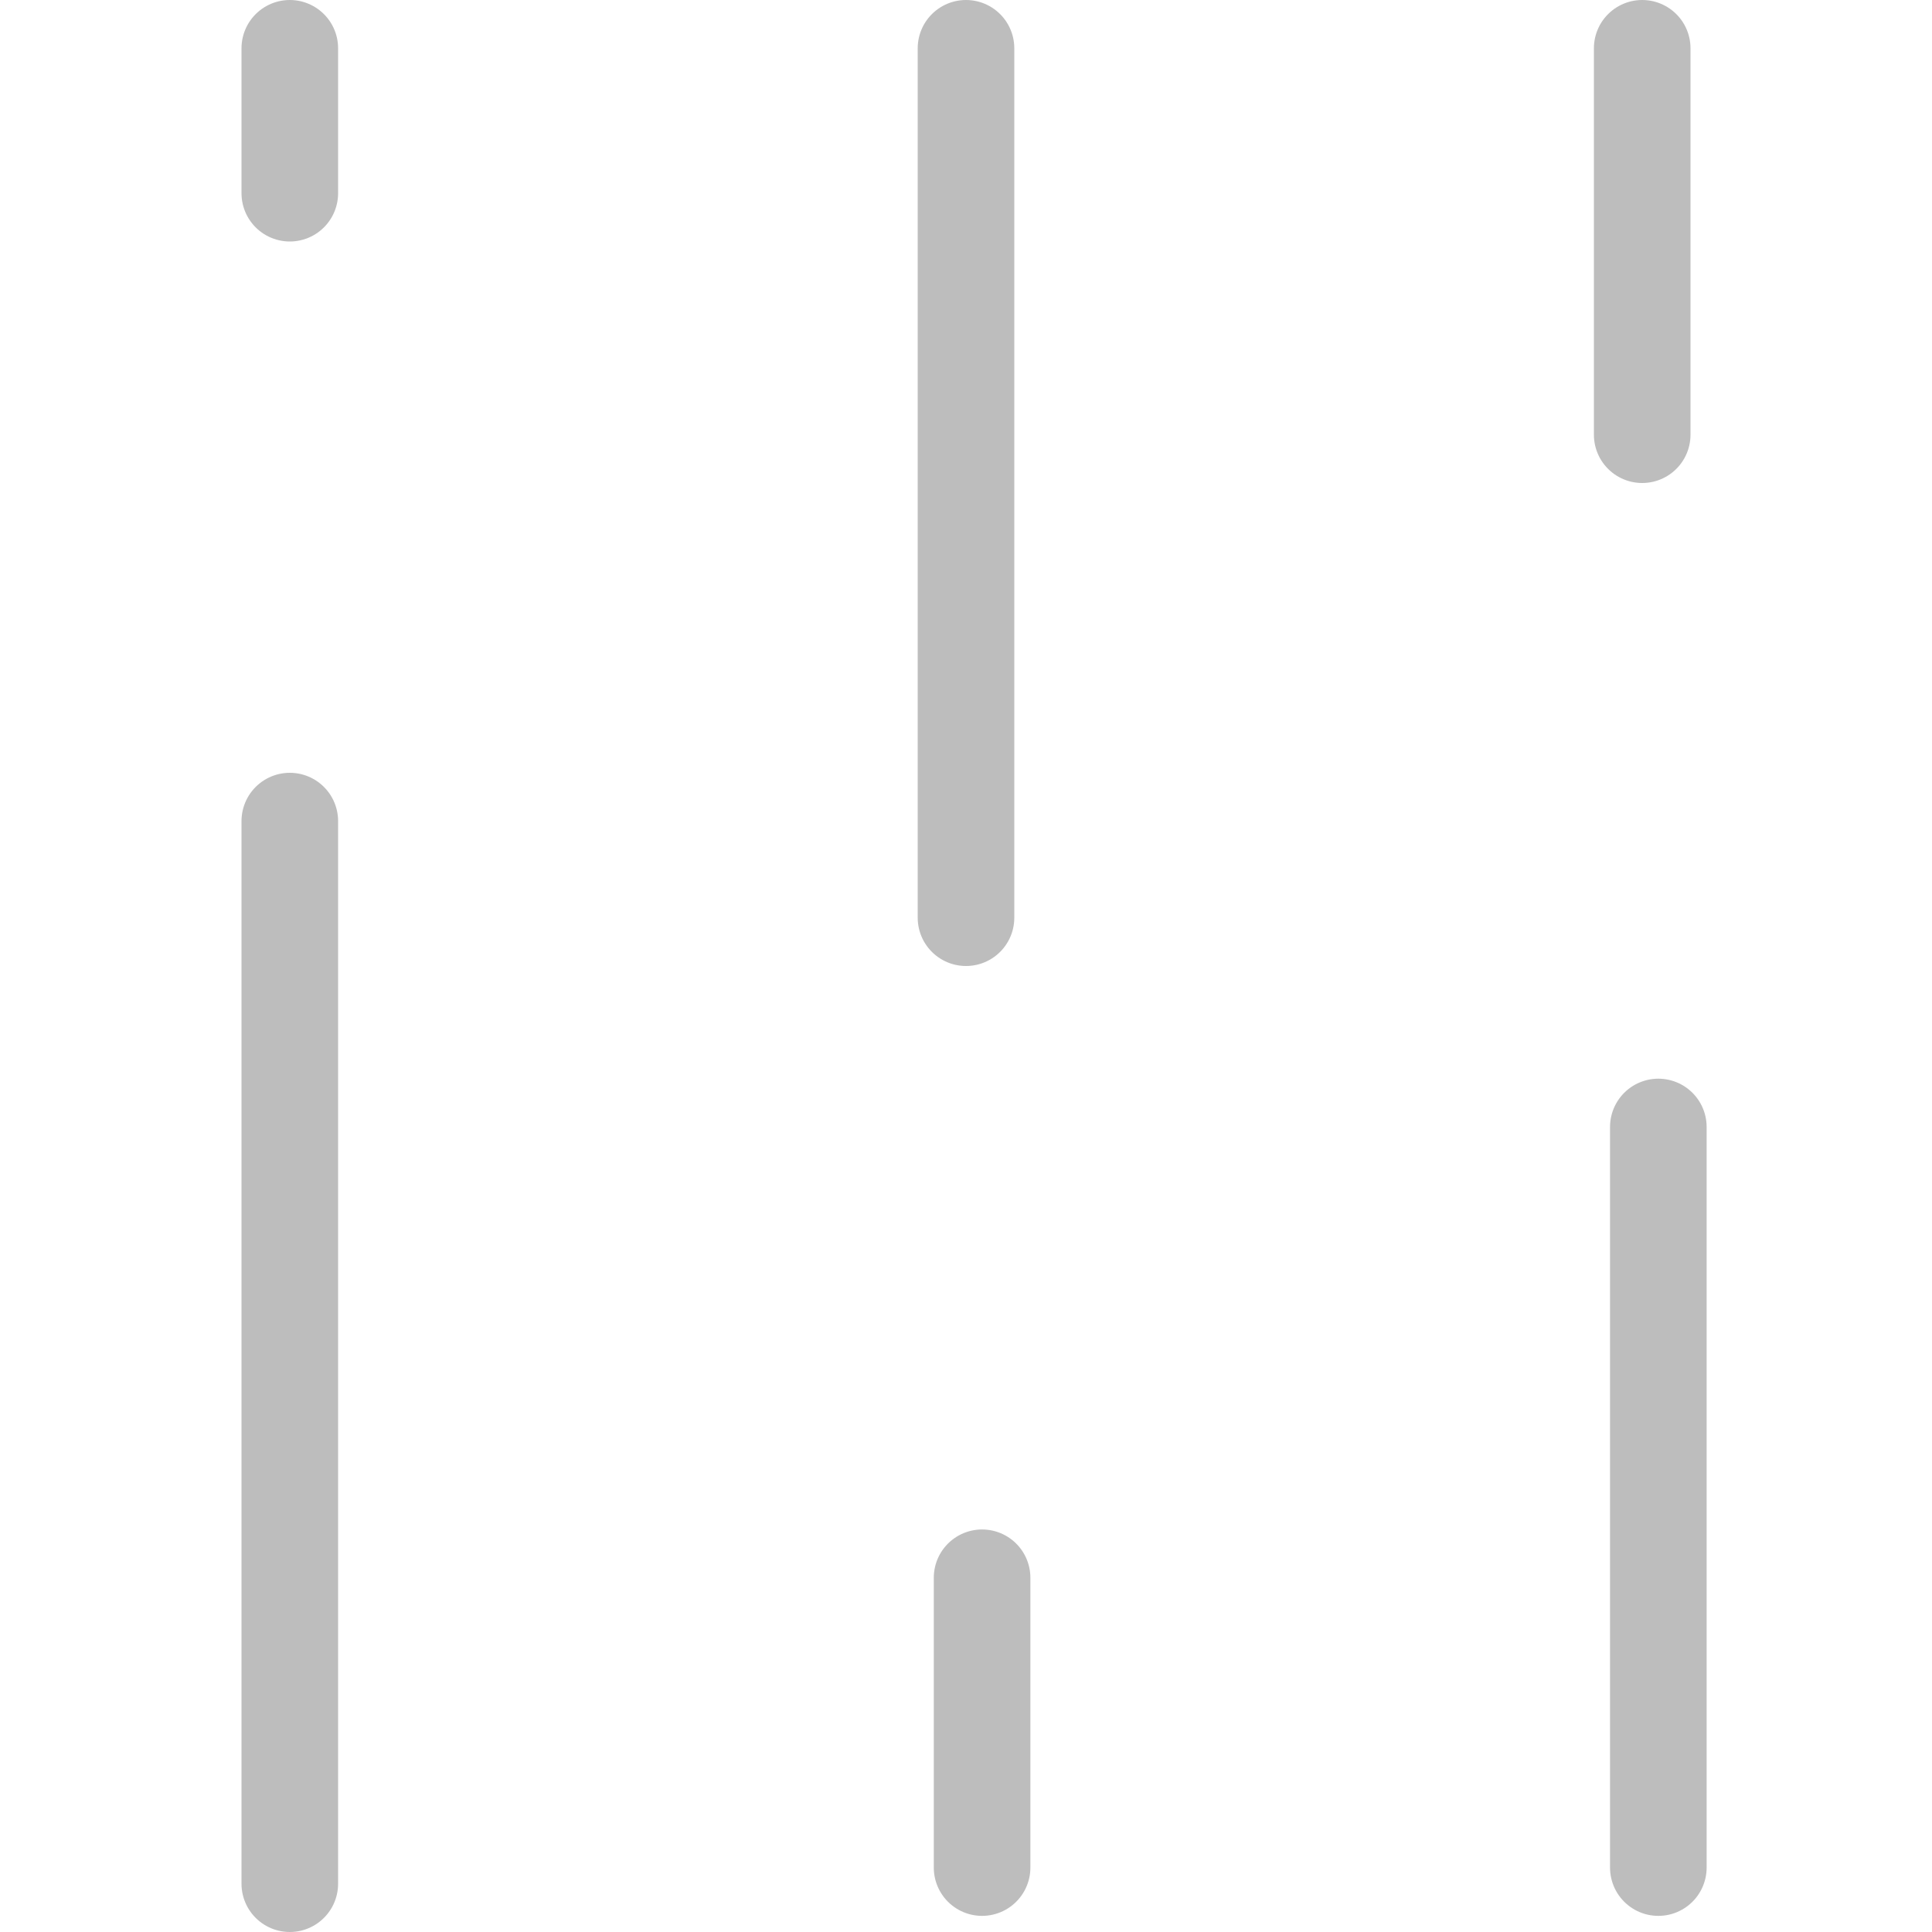 <svg width="40" height="40" viewBox="0 0 40 40" fill="none" xmlns="http://www.w3.org/2000/svg">
<line x1="1" y1="-1" x2="23" y2="-1" transform="matrix(-4.37114e-08 -1 -1 4.37114e-08 5 40)" stroke="#BDBDBD" stroke-width="2" stroke-linecap="round" stroke-linejoin="round"/>
<path d="M20 19L20 1" stroke="#BDBDBD" stroke-width="2" stroke-linecap="round" stroke-linejoin="round"/>
<path d="M34.334 38.666L34.334 23.333" stroke="#BDBDBD" stroke-width="2" stroke-linecap="round" stroke-linejoin="round"/>
<path d="M34 9L34 1" stroke="#BDBDBD" stroke-width="2" stroke-linecap="round" stroke-linejoin="round"/>
<path d="M20.333 38.666L20.333 32.666" stroke="#BDBDBD" stroke-width="2" stroke-linecap="round" stroke-linejoin="round"/>
<path d="M6 4L6 1" stroke="#BDBDBD" stroke-width="2" stroke-linecap="round" stroke-linejoin="round"/>
<circle r="4.333" transform="matrix(1 0 0 -1 6.333 12)" stroke="#BDBDBD" stroke-width="../2-2.html"/>
<circle r="4.333" transform="matrix(1 0 0 -1 20.333 28)" stroke="#BDBDBD" stroke-width="../2-2.html"/>
<circle r="4.333" transform="matrix(1 0 0 -1 34.333 18)" stroke="#BDBDBD" stroke-width="../2-2.html"/>
</svg>
